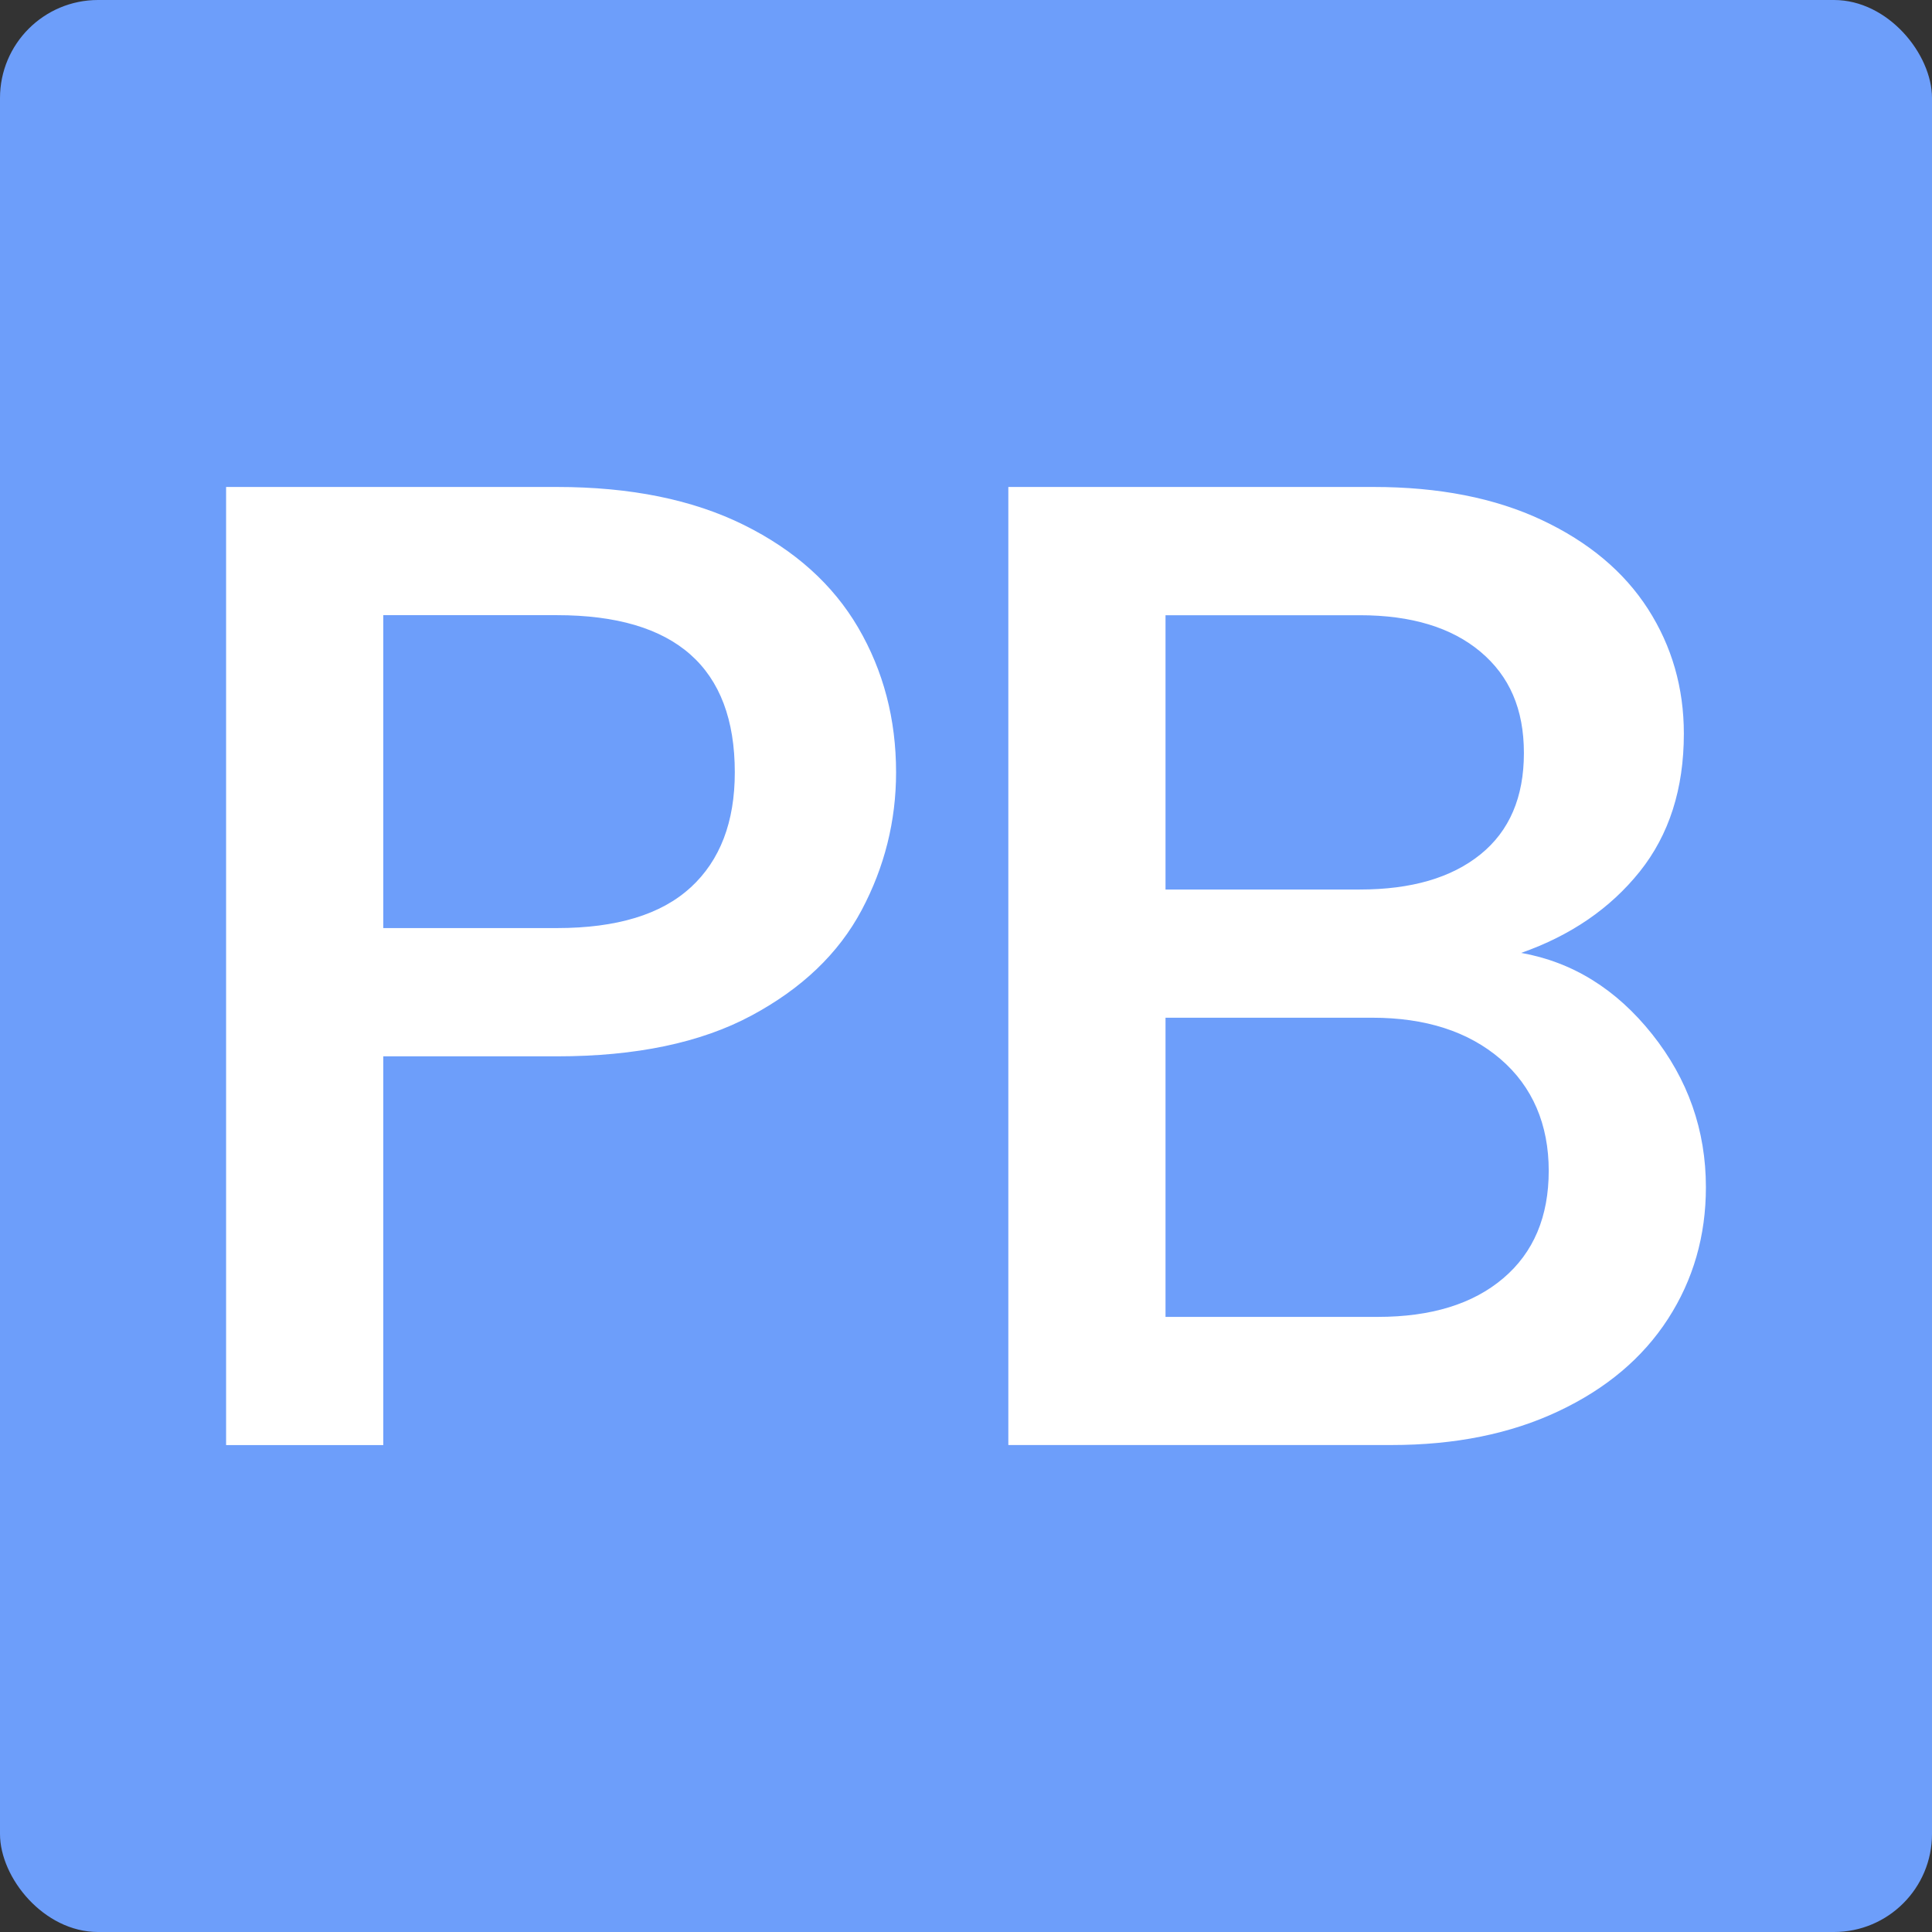 <svg id="Calque_2" data-name="Calque 2" xmlns="http://www.w3.org/2000/svg" viewBox="0 0 306.68 306.68"><rect x="0" y="0" width="306.68" height="306.68" fill="#333333" stroke="none"/><g id="Calque_1-2" data-name="Calque 1"><rect width="306.68" height="306.68" rx="15.56" ry="15.56" fill="#6d9efa"/><path d="M136.77 144.48c-3.65 6.86-9.48 12.44-17.51 16.74-8.02 4.3-18.31 6.46-30.85 6.46H60.84v61.71H35.89V77.3h52.52c11.67 0 21.55 2.01 29.65 6.02 8.1 4.01 14.15 9.45 18.16 16.3 4.01 6.86 6.02 14.52 6.02 22.98 0 7.73-1.83 15.03-5.47 21.88zm-27.13-3.61c4.67-4.3 7-10.39 7-18.27 0-16.63-9.41-24.95-28.23-24.95H60.84v49.67h27.57c9.48 0 16.56-2.15 21.23-6.46zm152.62 23.3c5.69 7.15 8.53 15.25 8.53 24.29 0 7.73-2.01 14.7-6.02 20.9-4.01 6.2-9.81 11.09-17.4 14.66-7.59 3.58-16.41 5.36-26.48 5.36h-60.83V77.3h57.99c10.36 0 19.26 1.75 26.7 5.25 7.44 3.5 13.05 8.21 16.85 14.12 3.79 5.91 5.69 12.51 5.69 19.8 0 8.75-2.34 16.05-7 21.88-4.67 5.84-10.94 10.14-18.82 12.91 8.17 1.46 15.1 5.76 20.79 12.91zm-77.25-22.97h30.85c8.17 0 14.55-1.86 19.15-5.58s6.89-9.08 6.89-16.08-2.3-12.22-6.89-16.08c-4.6-3.86-10.98-5.8-19.15-5.8h-30.85v43.55zm53.61 61.71c4.81-4.08 7.22-9.77 7.22-17.07s-2.55-13.35-7.66-17.73c-5.11-4.38-11.89-6.56-20.35-6.56h-32.82v47.49h33.7c8.46 0 15.1-2.04 19.91-6.13z" fill="#fff"/></g></svg>